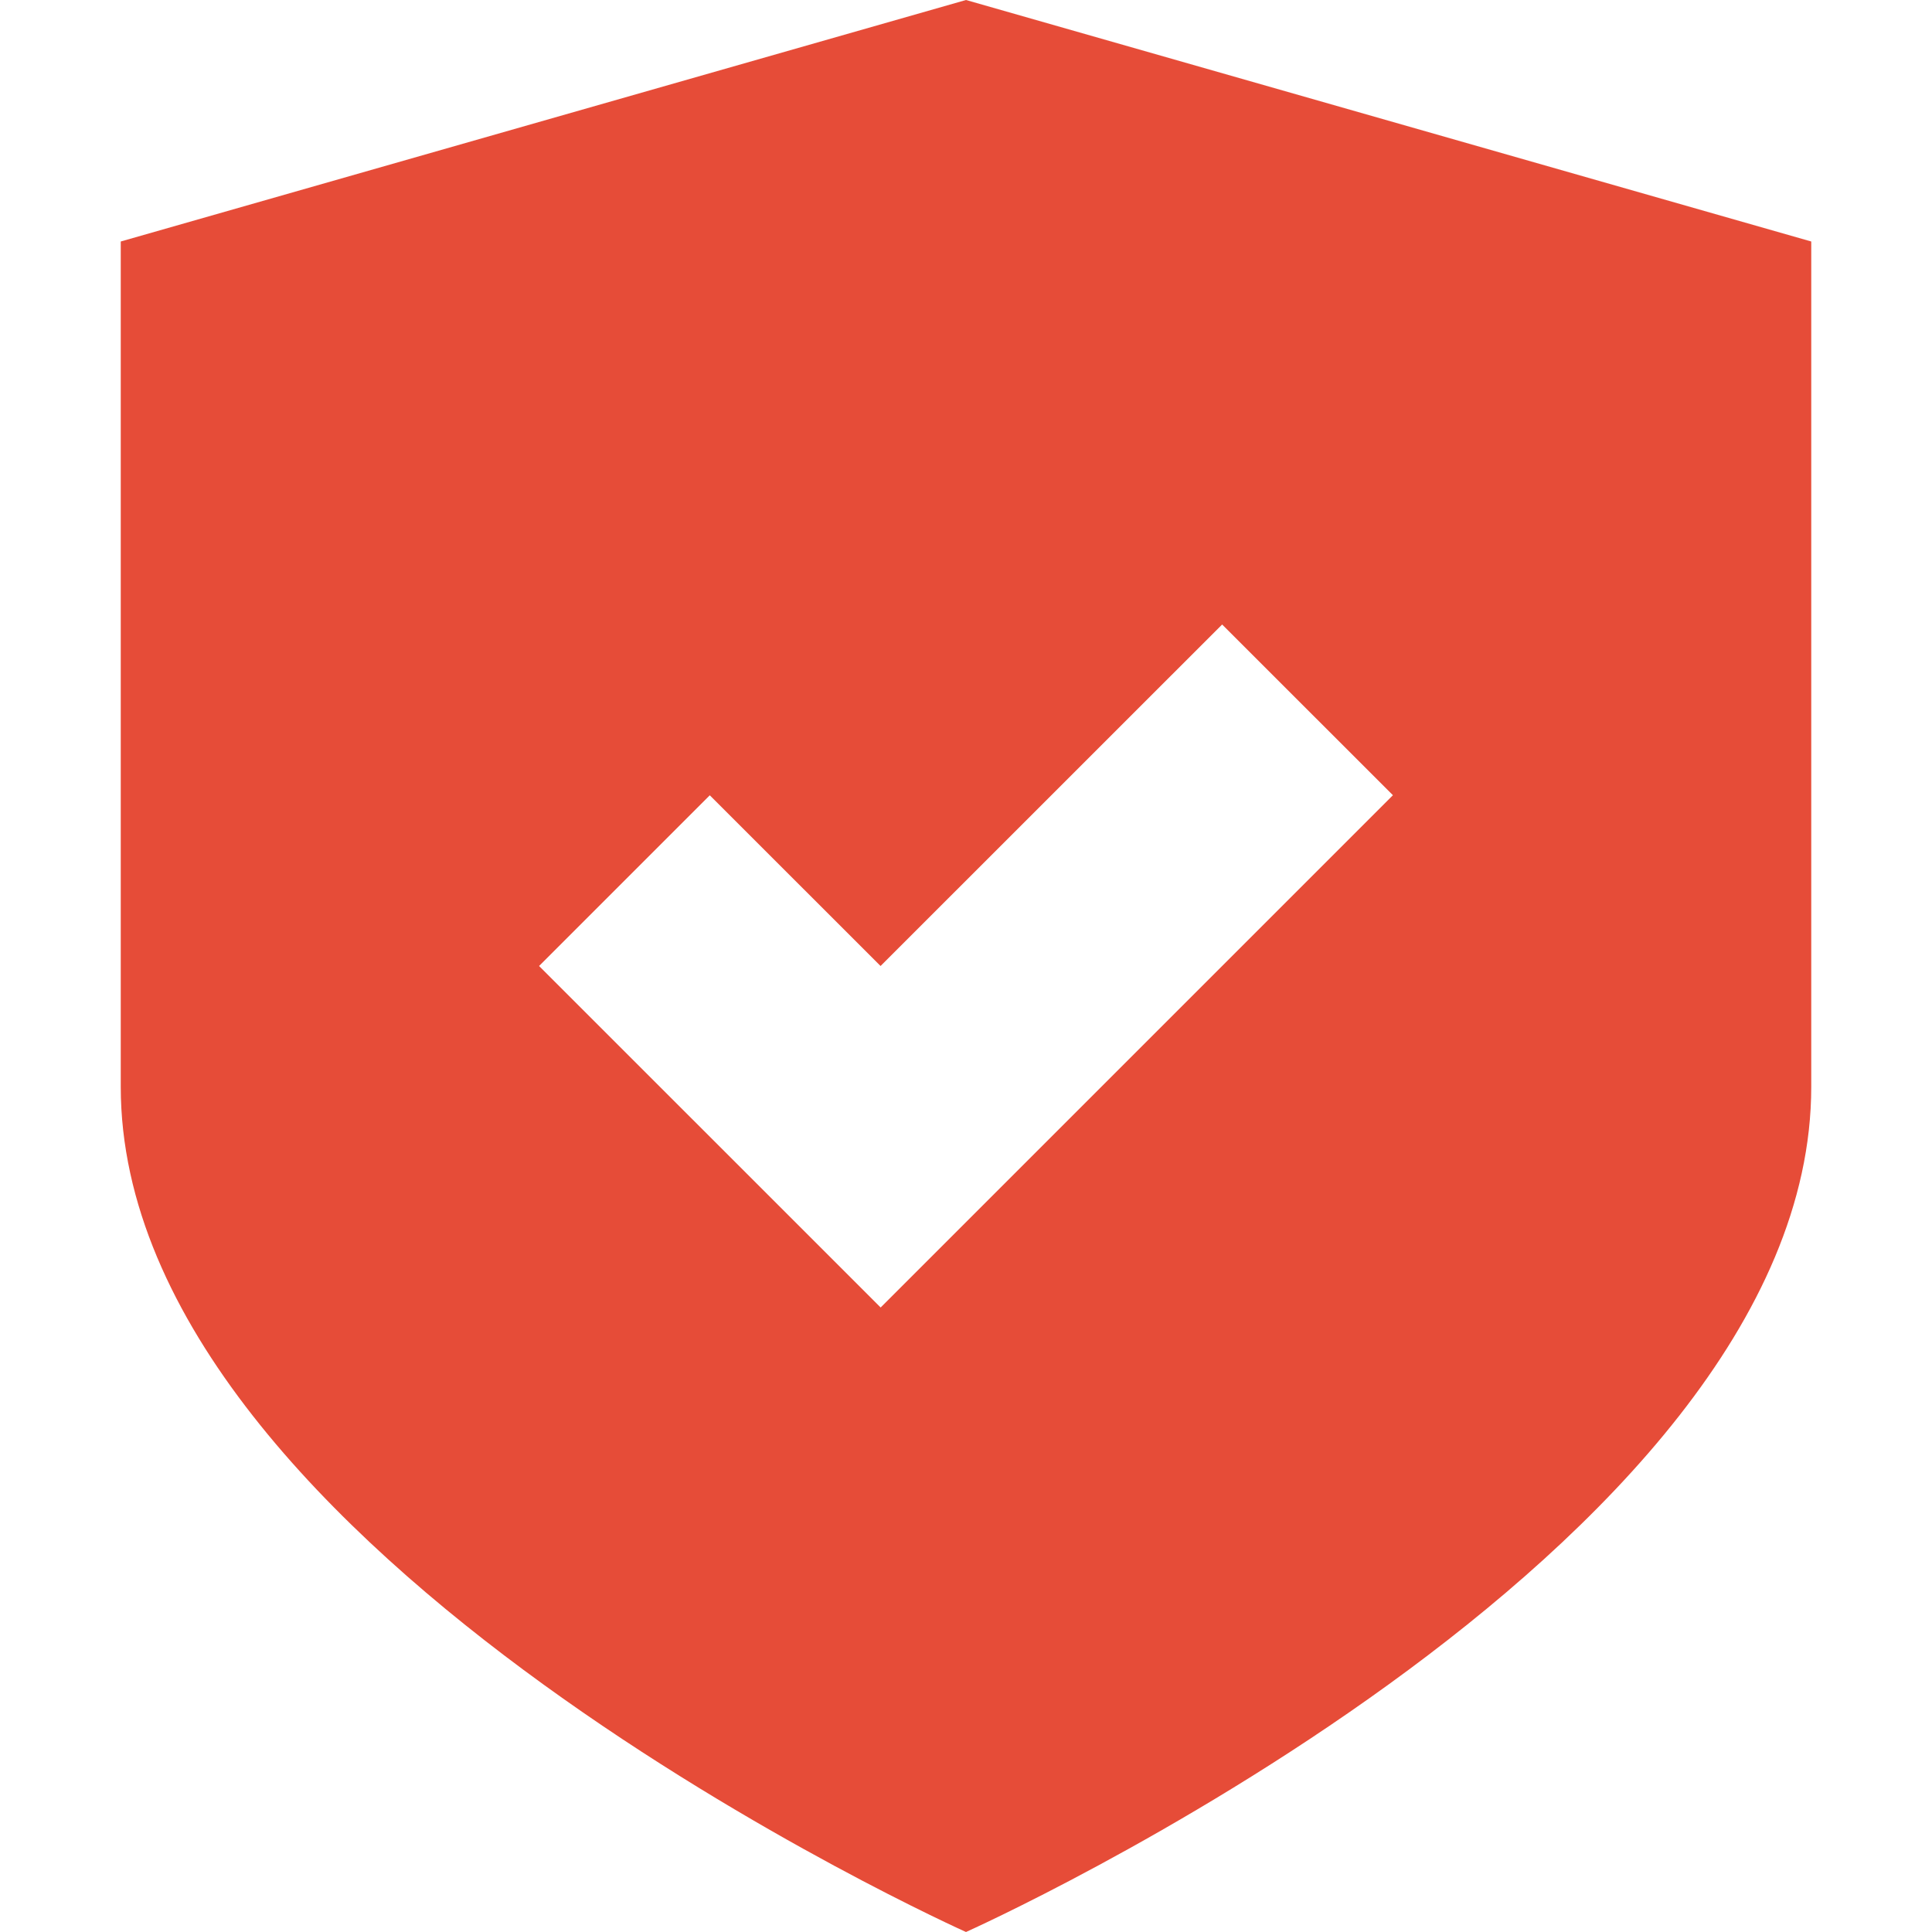 <?xml version="1.0" encoding="UTF-8"?>
<svg width="1200pt" height="1200pt" version="1.1" viewBox="0 0 1200 1200" xmlns="http://www.w3.org/2000/svg">
 <path d="m600 0-525 150v525c0 289.97 525 525 525 525s525-235.03 525-525v-525zm-53.016 812.11-212.16-212.11 106.03-106.03 106.08 106.03 212.16-212.11 106.08 106.03z" fill="#e64c38" fill-rule="evenodd"/>
</svg>
